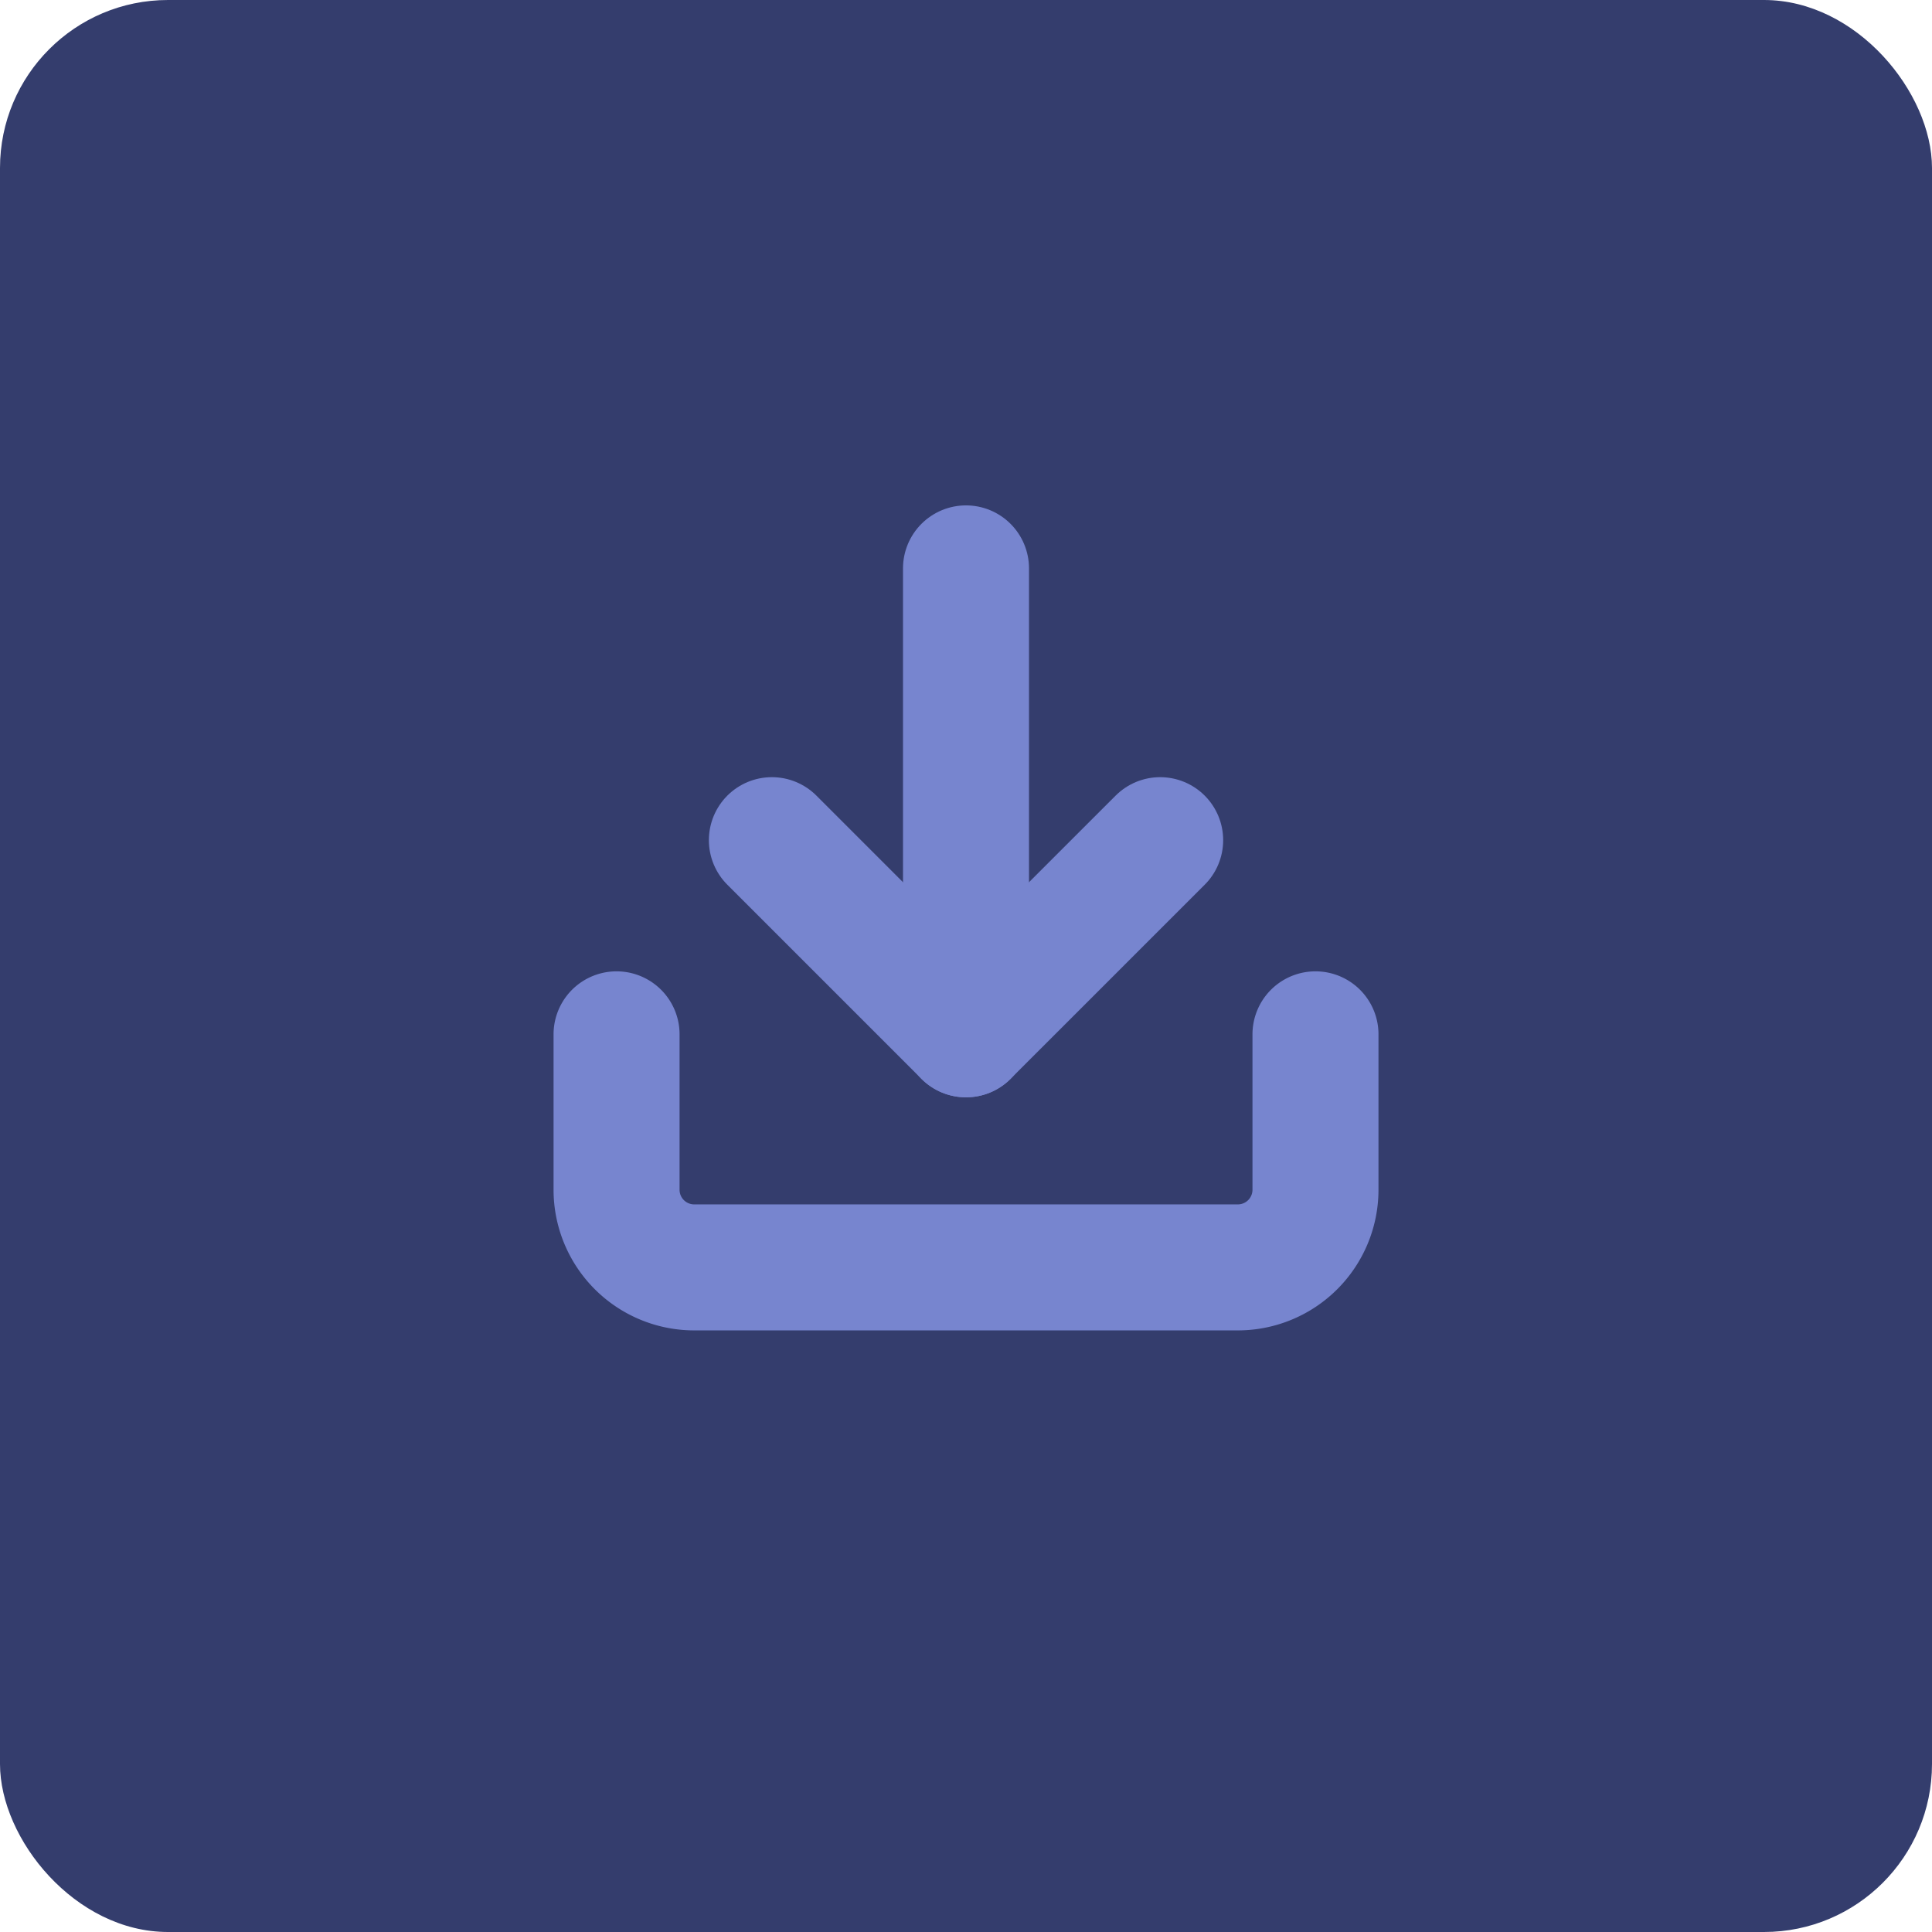 <svg xmlns="http://www.w3.org/2000/svg" width="46" height="46" viewBox="0 0 46 46"><g id="download" transform="translate(-711 -2790)"><rect id="Rectangle_777" data-name="Rectangle 777" width="46" height="46" rx="4" transform="translate(711 2790)" fill="#343d6d"></rect><g id="Icon_feather-download" data-name="Icon feather-download" transform="translate(725.68 2803.533)"><path id="Path_201" data-name="Path 201" d="M21.141,22.5v3.7a1.849,1.849,0,0,1-1.849,1.849H6.349A1.849,1.849,0,0,1,4.5,26.2V22.5" transform="translate(-4.5 -11.406)" fill="none" stroke="#7785cf" stroke-linecap="round" stroke-linejoin="round" stroke-width="3"></path><path id="Path_202" data-name="Path 202" d="M10.5,15l4.622,4.622L19.745,15" transform="translate(-6.802 -8.529)" fill="none" stroke="#7785cf" stroke-linecap="round" stroke-linejoin="round" stroke-width="3"></path><path id="Path_203" data-name="Path 203" d="M18,15.594V4.5" transform="translate(-9.68 -4.5)" fill="none" stroke="#7785cf" stroke-linecap="round" stroke-linejoin="round" stroke-width="3"></path></g></g></svg>